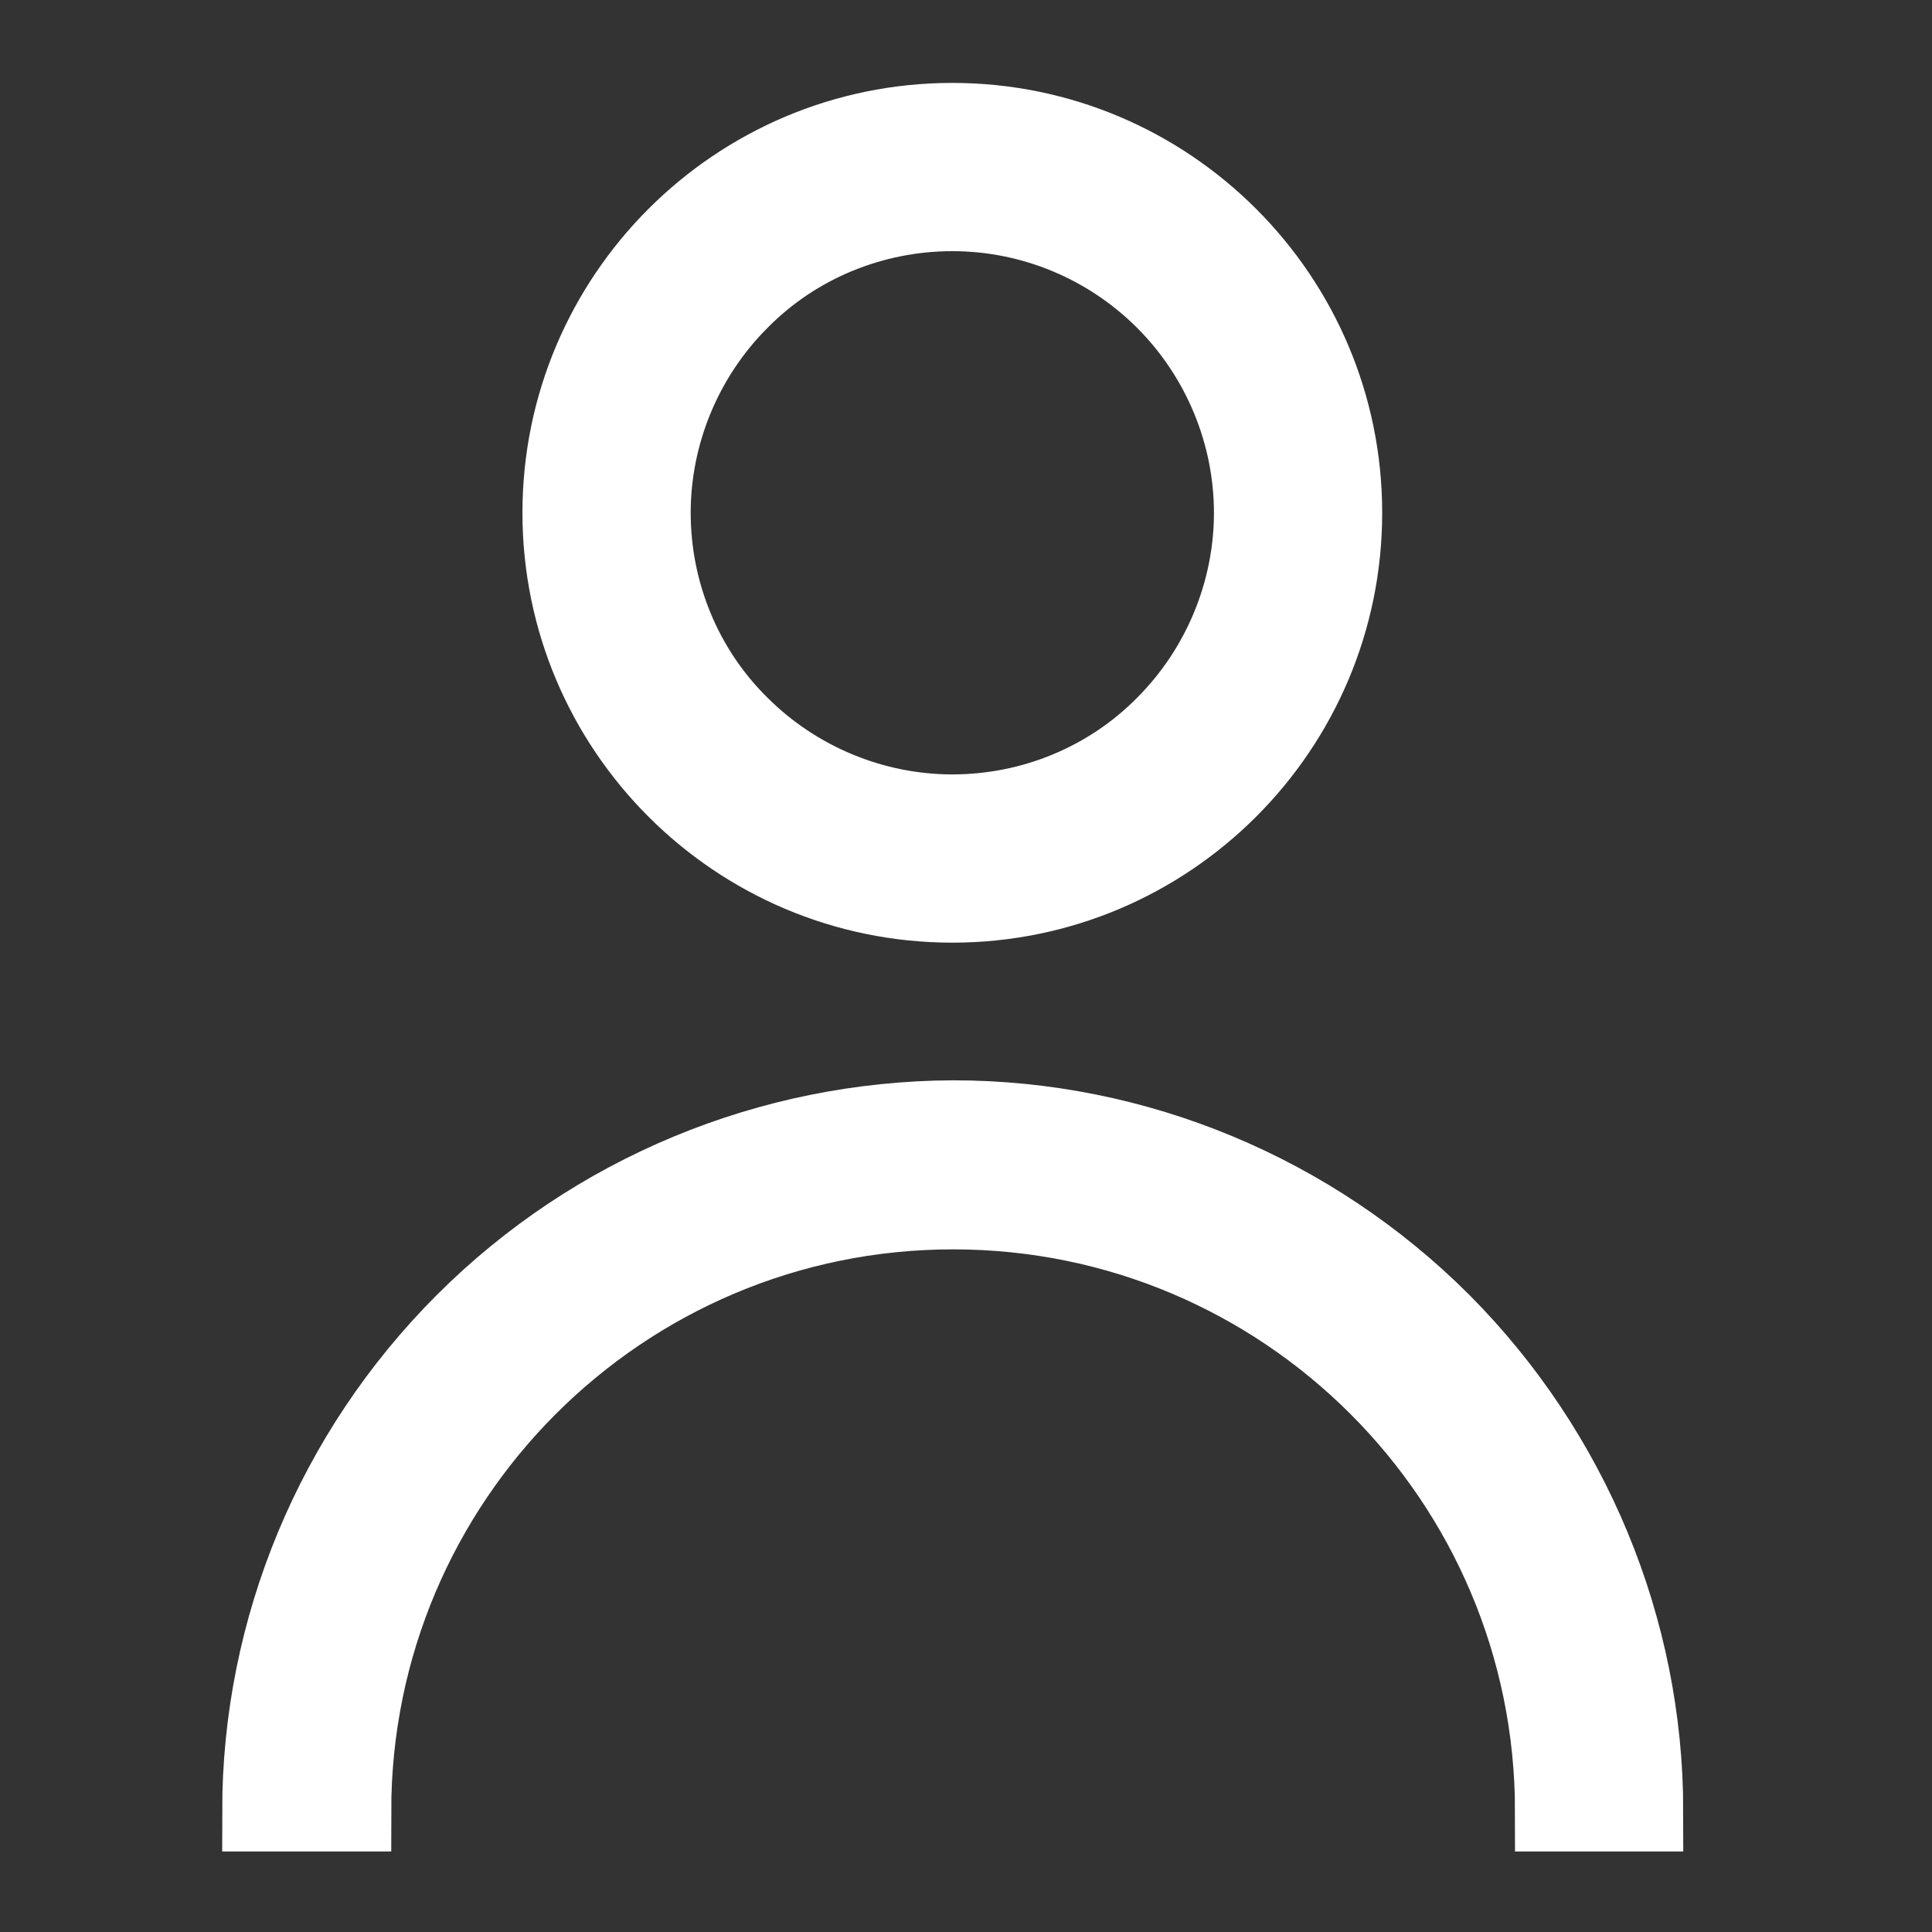 <?xml version="1.0" encoding="utf-8"?>
<!-- Generator: Adobe Illustrator 24.2.0, SVG Export Plug-In . SVG Version: 6.00 Build 0)  -->
<svg version="1.1" id="Layer_1" xmlns="http://www.w3.org/2000/svg" xmlns:xlink="http://www.w3.org/1999/xlink" x="0px" y="0px"
	 viewBox="0 0 24 24" style="enable-background:new 0 0 24 24;" xml:space="preserve">
<rect x="0" y="0" width="24" height="24" fill="#333333" stroke="none"/>
<style type="text/css">
	.st0{fill:#E60E30;}
	.st1{fill:#FFFFFF;}
	.st2{fill:#FFFFFF;stroke:#FFFFFF;stroke-miterlimit:10;}
	.st3{fill:#FFFFFF;stroke:#FFFFFF;stroke-width:0.5;stroke-miterlimit:10;}
</style>
<path class="st2" d="M11.83,11.21c-2.67,0-4.84-2.17-4.84-4.84s2.17-4.84,4.84-4.84c2.67,0,4.84,2.17,4.84,4.84
	S14.5,11.21,11.83,11.21z M11.83,2.62c-0.99,0-1.95,0.39-2.65,1.1c-0.7,0.7-1.1,1.66-1.1,2.65s0.39,1.95,1.1,2.65
	c0.7,0.7,1.66,1.1,2.65,1.1s1.95-0.39,2.65-1.1c0.7-0.7,1.1-1.66,1.1-2.65s-0.4-1.95-1.1-2.65C13.78,3.02,12.83,2.62,11.83,2.62z
	 M20.41,22.5h-1.09c0-4.13-3.35-7.48-7.48-7.48c-4.13,0-7.48,3.35-7.48,7.48H3.26c0-2.27,0.91-4.45,2.52-6.06
	c1.61-1.61,3.79-2.51,6.06-2.52c2.27,0,4.45,0.91,6.06,2.52C19.5,18.05,20.41,20.23,20.41,22.5z"/>
</svg>

